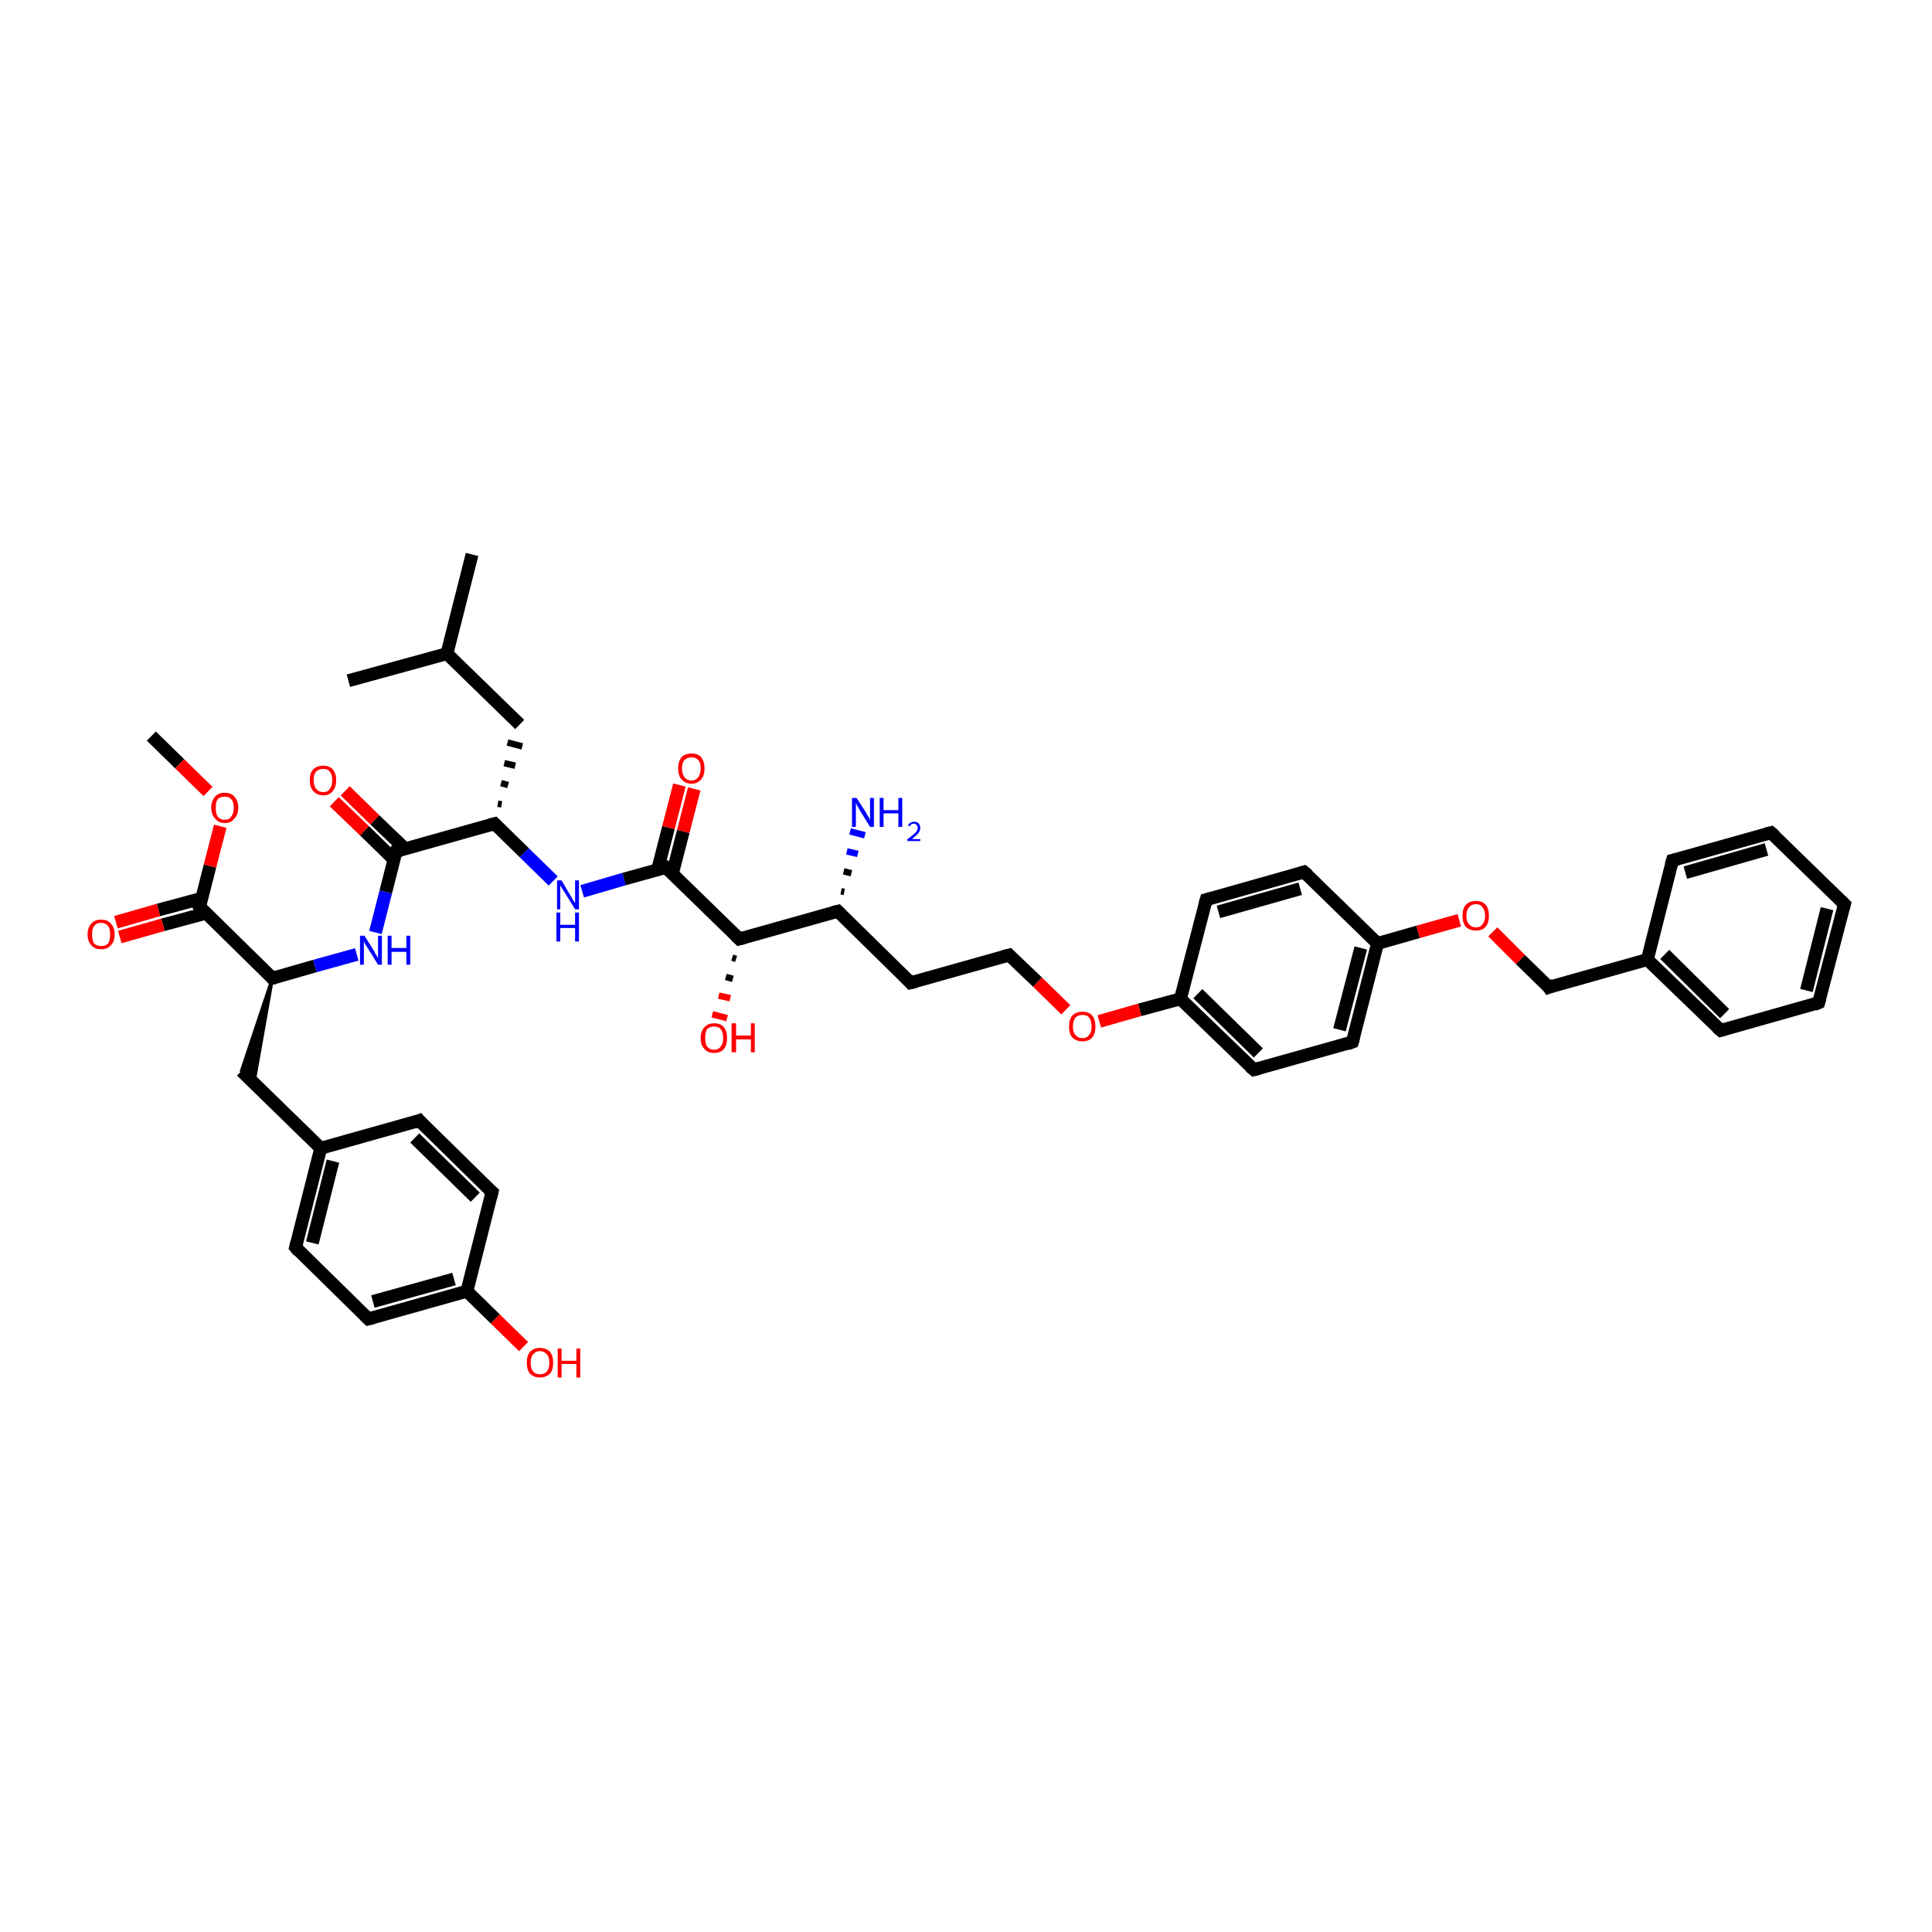 <?xml version='1.0' encoding='iso-8859-1'?>
<svg version='1.1' baseProfile='full'
              xmlns='http://www.w3.org/2000/svg'
                      xmlns:rdkit='http://www.rdkit.org/xml'
                      xmlns:xlink='http://www.w3.org/1999/xlink'
                  xml:space='preserve'
width='300px' height='300px' viewBox='0 0 300 300'>
<!-- END OF HEADER -->
<rect style='opacity:1.0;fill:#FFFFFF;stroke:none' width='300.0' height='300.0' x='0.0' y='0.0'> </rect>
<path class='bond-0 atom-0 atom-1' d='M 23.5,114.3 L 27.9,118.6' style='fill:none;fill-rule:evenodd;stroke:#000000;stroke-width:2.0px;stroke-linecap:butt;stroke-linejoin:miter;stroke-opacity:1' />
<path class='bond-0 atom-0 atom-1' d='M 27.9,118.6 L 32.3,122.9' style='fill:none;fill-rule:evenodd;stroke:#FF0000;stroke-width:2.0px;stroke-linecap:butt;stroke-linejoin:miter;stroke-opacity:1' />
<path class='bond-1 atom-1 atom-2' d='M 34.2,128.3 L 32.6,134.5' style='fill:none;fill-rule:evenodd;stroke:#FF0000;stroke-width:2.0px;stroke-linecap:butt;stroke-linejoin:miter;stroke-opacity:1' />
<path class='bond-1 atom-1 atom-2' d='M 32.6,134.5 L 31.0,140.8' style='fill:none;fill-rule:evenodd;stroke:#000000;stroke-width:2.0px;stroke-linecap:butt;stroke-linejoin:miter;stroke-opacity:1' />
<path class='bond-2 atom-2 atom-3' d='M 31.3,139.5 L 24.6,141.3' style='fill:none;fill-rule:evenodd;stroke:#000000;stroke-width:2.0px;stroke-linecap:butt;stroke-linejoin:miter;stroke-opacity:1' />
<path class='bond-2 atom-2 atom-3' d='M 24.6,141.3 L 18.0,143.2' style='fill:none;fill-rule:evenodd;stroke:#FF0000;stroke-width:2.0px;stroke-linecap:butt;stroke-linejoin:miter;stroke-opacity:1' />
<path class='bond-2 atom-2 atom-3' d='M 32.0,141.8 L 25.3,143.6' style='fill:none;fill-rule:evenodd;stroke:#000000;stroke-width:2.0px;stroke-linecap:butt;stroke-linejoin:miter;stroke-opacity:1' />
<path class='bond-2 atom-2 atom-3' d='M 25.3,143.6 L 18.6,145.5' style='fill:none;fill-rule:evenodd;stroke:#FF0000;stroke-width:2.0px;stroke-linecap:butt;stroke-linejoin:miter;stroke-opacity:1' />
<path class='bond-3 atom-2 atom-4' d='M 31.0,140.8 L 42.3,151.9' style='fill:none;fill-rule:evenodd;stroke:#000000;stroke-width:2.0px;stroke-linecap:butt;stroke-linejoin:miter;stroke-opacity:1' />
<path class='bond-4 atom-4 atom-5' d='M 42.3,151.9 L 39.4,168.3 L 37.5,166.3 Z' style='fill:#000000;fill-rule:evenodd;fill-opacity:1;stroke:#000000;stroke-width:0.5px;stroke-linecap:butt;stroke-linejoin:miter;stroke-opacity:1;' />
<path class='bond-5 atom-5 atom-6' d='M 37.5,166.3 L 49.8,178.3' style='fill:none;fill-rule:evenodd;stroke:#000000;stroke-width:2.0px;stroke-linecap:butt;stroke-linejoin:miter;stroke-opacity:1' />
<path class='bond-6 atom-6 atom-7' d='M 49.8,178.3 L 45.9,193.7' style='fill:none;fill-rule:evenodd;stroke:#000000;stroke-width:2.0px;stroke-linecap:butt;stroke-linejoin:miter;stroke-opacity:1' />
<path class='bond-6 atom-6 atom-7' d='M 51.7,180.3 L 48.5,193.0' style='fill:none;fill-rule:evenodd;stroke:#000000;stroke-width:2.0px;stroke-linecap:butt;stroke-linejoin:miter;stroke-opacity:1' />
<path class='bond-7 atom-7 atom-8' d='M 45.9,193.7 L 57.2,204.8' style='fill:none;fill-rule:evenodd;stroke:#000000;stroke-width:2.0px;stroke-linecap:butt;stroke-linejoin:miter;stroke-opacity:1' />
<path class='bond-8 atom-8 atom-9' d='M 57.2,204.8 L 72.5,200.5' style='fill:none;fill-rule:evenodd;stroke:#000000;stroke-width:2.0px;stroke-linecap:butt;stroke-linejoin:miter;stroke-opacity:1' />
<path class='bond-8 atom-8 atom-9' d='M 57.9,202.1 L 70.5,198.6' style='fill:none;fill-rule:evenodd;stroke:#000000;stroke-width:2.0px;stroke-linecap:butt;stroke-linejoin:miter;stroke-opacity:1' />
<path class='bond-9 atom-9 atom-10' d='M 72.5,200.5 L 76.9,204.8' style='fill:none;fill-rule:evenodd;stroke:#000000;stroke-width:2.0px;stroke-linecap:butt;stroke-linejoin:miter;stroke-opacity:1' />
<path class='bond-9 atom-9 atom-10' d='M 76.9,204.8 L 81.3,209.1' style='fill:none;fill-rule:evenodd;stroke:#FF0000;stroke-width:2.0px;stroke-linecap:butt;stroke-linejoin:miter;stroke-opacity:1' />
<path class='bond-10 atom-9 atom-11' d='M 72.5,200.5 L 76.4,185.1' style='fill:none;fill-rule:evenodd;stroke:#000000;stroke-width:2.0px;stroke-linecap:butt;stroke-linejoin:miter;stroke-opacity:1' />
<path class='bond-11 atom-11 atom-12' d='M 76.4,185.1 L 65.1,174.0' style='fill:none;fill-rule:evenodd;stroke:#000000;stroke-width:2.0px;stroke-linecap:butt;stroke-linejoin:miter;stroke-opacity:1' />
<path class='bond-11 atom-11 atom-12' d='M 73.8,185.9 L 64.4,176.7' style='fill:none;fill-rule:evenodd;stroke:#000000;stroke-width:2.0px;stroke-linecap:butt;stroke-linejoin:miter;stroke-opacity:1' />
<path class='bond-12 atom-4 atom-13' d='M 42.3,151.9 L 48.9,150.0' style='fill:none;fill-rule:evenodd;stroke:#000000;stroke-width:2.0px;stroke-linecap:butt;stroke-linejoin:miter;stroke-opacity:1' />
<path class='bond-12 atom-4 atom-13' d='M 48.9,150.0 L 55.4,148.2' style='fill:none;fill-rule:evenodd;stroke:#0000FF;stroke-width:2.0px;stroke-linecap:butt;stroke-linejoin:miter;stroke-opacity:1' />
<path class='bond-13 atom-13 atom-14' d='M 58.3,144.8 L 59.9,138.5' style='fill:none;fill-rule:evenodd;stroke:#0000FF;stroke-width:2.0px;stroke-linecap:butt;stroke-linejoin:miter;stroke-opacity:1' />
<path class='bond-13 atom-13 atom-14' d='M 59.9,138.5 L 61.5,132.2' style='fill:none;fill-rule:evenodd;stroke:#000000;stroke-width:2.0px;stroke-linecap:butt;stroke-linejoin:miter;stroke-opacity:1' />
<path class='bond-14 atom-14 atom-15' d='M 62.9,131.8 L 58.2,127.3' style='fill:none;fill-rule:evenodd;stroke:#000000;stroke-width:2.0px;stroke-linecap:butt;stroke-linejoin:miter;stroke-opacity:1' />
<path class='bond-14 atom-14 atom-15' d='M 58.2,127.3 L 53.6,122.8' style='fill:none;fill-rule:evenodd;stroke:#FF0000;stroke-width:2.0px;stroke-linecap:butt;stroke-linejoin:miter;stroke-opacity:1' />
<path class='bond-14 atom-14 atom-15' d='M 61.2,133.5 L 56.6,129.0' style='fill:none;fill-rule:evenodd;stroke:#000000;stroke-width:2.0px;stroke-linecap:butt;stroke-linejoin:miter;stroke-opacity:1' />
<path class='bond-14 atom-14 atom-15' d='M 56.6,129.0 L 51.9,124.5' style='fill:none;fill-rule:evenodd;stroke:#FF0000;stroke-width:2.0px;stroke-linecap:butt;stroke-linejoin:miter;stroke-opacity:1' />
<path class='bond-15 atom-14 atom-16' d='M 61.5,132.2 L 76.8,127.9' style='fill:none;fill-rule:evenodd;stroke:#000000;stroke-width:2.0px;stroke-linecap:butt;stroke-linejoin:miter;stroke-opacity:1' />
<path class='bond-16 atom-16 atom-17' d='M 77.9,124.9 L 77.3,124.8' style='fill:none;fill-rule:evenodd;stroke:#000000;stroke-width:1.0px;stroke-linecap:butt;stroke-linejoin:miter;stroke-opacity:1' />
<path class='bond-16 atom-16 atom-17' d='M 78.9,121.9 L 77.8,121.6' style='fill:none;fill-rule:evenodd;stroke:#000000;stroke-width:1.0px;stroke-linecap:butt;stroke-linejoin:miter;stroke-opacity:1' />
<path class='bond-16 atom-16 atom-17' d='M 80.0,118.9 L 78.3,118.5' style='fill:none;fill-rule:evenodd;stroke:#000000;stroke-width:1.0px;stroke-linecap:butt;stroke-linejoin:miter;stroke-opacity:1' />
<path class='bond-16 atom-16 atom-17' d='M 81.1,115.9 L 78.8,115.3' style='fill:none;fill-rule:evenodd;stroke:#000000;stroke-width:1.0px;stroke-linecap:butt;stroke-linejoin:miter;stroke-opacity:1' />
<path class='bond-17 atom-17 atom-18' d='M 80.7,112.5 L 69.4,101.5' style='fill:none;fill-rule:evenodd;stroke:#000000;stroke-width:2.0px;stroke-linecap:butt;stroke-linejoin:miter;stroke-opacity:1' />
<path class='bond-18 atom-18 atom-19' d='M 69.4,101.5 L 73.3,86.1' style='fill:none;fill-rule:evenodd;stroke:#000000;stroke-width:2.0px;stroke-linecap:butt;stroke-linejoin:miter;stroke-opacity:1' />
<path class='bond-19 atom-18 atom-20' d='M 69.4,101.5 L 54.1,105.7' style='fill:none;fill-rule:evenodd;stroke:#000000;stroke-width:2.0px;stroke-linecap:butt;stroke-linejoin:miter;stroke-opacity:1' />
<path class='bond-20 atom-16 atom-21' d='M 76.8,127.9 L 81.4,132.4' style='fill:none;fill-rule:evenodd;stroke:#000000;stroke-width:2.0px;stroke-linecap:butt;stroke-linejoin:miter;stroke-opacity:1' />
<path class='bond-20 atom-16 atom-21' d='M 81.4,132.4 L 85.9,136.8' style='fill:none;fill-rule:evenodd;stroke:#0000FF;stroke-width:2.0px;stroke-linecap:butt;stroke-linejoin:miter;stroke-opacity:1' />
<path class='bond-21 atom-21 atom-22' d='M 90.4,138.4 L 96.9,136.5' style='fill:none;fill-rule:evenodd;stroke:#0000FF;stroke-width:2.0px;stroke-linecap:butt;stroke-linejoin:miter;stroke-opacity:1' />
<path class='bond-21 atom-21 atom-22' d='M 96.9,136.5 L 103.4,134.7' style='fill:none;fill-rule:evenodd;stroke:#000000;stroke-width:2.0px;stroke-linecap:butt;stroke-linejoin:miter;stroke-opacity:1' />
<path class='bond-22 atom-22 atom-23' d='M 104.4,135.7 L 106.1,129.1' style='fill:none;fill-rule:evenodd;stroke:#000000;stroke-width:2.0px;stroke-linecap:butt;stroke-linejoin:miter;stroke-opacity:1' />
<path class='bond-22 atom-22 atom-23' d='M 106.1,129.1 L 107.8,122.5' style='fill:none;fill-rule:evenodd;stroke:#FF0000;stroke-width:2.0px;stroke-linecap:butt;stroke-linejoin:miter;stroke-opacity:1' />
<path class='bond-22 atom-22 atom-23' d='M 102.1,135.1 L 103.8,128.5' style='fill:none;fill-rule:evenodd;stroke:#000000;stroke-width:2.0px;stroke-linecap:butt;stroke-linejoin:miter;stroke-opacity:1' />
<path class='bond-22 atom-22 atom-23' d='M 103.8,128.5 L 105.5,121.9' style='fill:none;fill-rule:evenodd;stroke:#FF0000;stroke-width:2.0px;stroke-linecap:butt;stroke-linejoin:miter;stroke-opacity:1' />
<path class='bond-23 atom-22 atom-24' d='M 103.4,134.7 L 114.8,145.8' style='fill:none;fill-rule:evenodd;stroke:#000000;stroke-width:2.0px;stroke-linecap:butt;stroke-linejoin:miter;stroke-opacity:1' />
<path class='bond-24 atom-24 atom-25' d='M 114.3,148.9 L 113.7,148.7' style='fill:none;fill-rule:evenodd;stroke:#000000;stroke-width:1.0px;stroke-linecap:butt;stroke-linejoin:miter;stroke-opacity:1' />
<path class='bond-24 atom-24 atom-25' d='M 113.8,152.0 L 112.7,151.7' style='fill:none;fill-rule:evenodd;stroke:#000000;stroke-width:1.0px;stroke-linecap:butt;stroke-linejoin:miter;stroke-opacity:1' />
<path class='bond-24 atom-24 atom-25' d='M 113.4,155.0 L 111.6,154.6' style='fill:none;fill-rule:evenodd;stroke:#FF0000;stroke-width:1.0px;stroke-linecap:butt;stroke-linejoin:miter;stroke-opacity:1' />
<path class='bond-24 atom-24 atom-25' d='M 112.9,158.1 L 110.6,157.5' style='fill:none;fill-rule:evenodd;stroke:#FF0000;stroke-width:1.0px;stroke-linecap:butt;stroke-linejoin:miter;stroke-opacity:1' />
<path class='bond-25 atom-24 atom-26' d='M 114.8,145.8 L 130.1,141.5' style='fill:none;fill-rule:evenodd;stroke:#000000;stroke-width:2.0px;stroke-linecap:butt;stroke-linejoin:miter;stroke-opacity:1' />
<path class='bond-26 atom-26 atom-27' d='M 130.6,138.4 L 131.1,138.5' style='fill:none;fill-rule:evenodd;stroke:#000000;stroke-width:1.0px;stroke-linecap:butt;stroke-linejoin:miter;stroke-opacity:1' />
<path class='bond-26 atom-26 atom-27' d='M 131.0,135.3 L 132.2,135.6' style='fill:none;fill-rule:evenodd;stroke:#000000;stroke-width:1.0px;stroke-linecap:butt;stroke-linejoin:miter;stroke-opacity:1' />
<path class='bond-26 atom-26 atom-27' d='M 131.5,132.2 L 133.2,132.6' style='fill:none;fill-rule:evenodd;stroke:#0000FF;stroke-width:1.0px;stroke-linecap:butt;stroke-linejoin:miter;stroke-opacity:1' />
<path class='bond-26 atom-26 atom-27' d='M 132.0,129.1 L 134.3,129.7' style='fill:none;fill-rule:evenodd;stroke:#0000FF;stroke-width:1.0px;stroke-linecap:butt;stroke-linejoin:miter;stroke-opacity:1' />
<path class='bond-27 atom-26 atom-28' d='M 130.1,141.5 L 141.4,152.6' style='fill:none;fill-rule:evenodd;stroke:#000000;stroke-width:2.0px;stroke-linecap:butt;stroke-linejoin:miter;stroke-opacity:1' />
<path class='bond-28 atom-28 atom-29' d='M 141.4,152.6 L 156.7,148.3' style='fill:none;fill-rule:evenodd;stroke:#000000;stroke-width:2.0px;stroke-linecap:butt;stroke-linejoin:miter;stroke-opacity:1' />
<path class='bond-29 atom-29 atom-30' d='M 156.7,148.3 L 161.1,152.5' style='fill:none;fill-rule:evenodd;stroke:#000000;stroke-width:2.0px;stroke-linecap:butt;stroke-linejoin:miter;stroke-opacity:1' />
<path class='bond-29 atom-29 atom-30' d='M 161.1,152.5 L 165.5,156.8' style='fill:none;fill-rule:evenodd;stroke:#FF0000;stroke-width:2.0px;stroke-linecap:butt;stroke-linejoin:miter;stroke-opacity:1' />
<path class='bond-30 atom-30 atom-31' d='M 170.7,158.6 L 177.0,156.8' style='fill:none;fill-rule:evenodd;stroke:#FF0000;stroke-width:2.0px;stroke-linecap:butt;stroke-linejoin:miter;stroke-opacity:1' />
<path class='bond-30 atom-30 atom-31' d='M 177.0,156.8 L 183.3,155.1' style='fill:none;fill-rule:evenodd;stroke:#000000;stroke-width:2.0px;stroke-linecap:butt;stroke-linejoin:miter;stroke-opacity:1' />
<path class='bond-31 atom-31 atom-32' d='M 183.3,155.1 L 194.7,166.1' style='fill:none;fill-rule:evenodd;stroke:#000000;stroke-width:2.0px;stroke-linecap:butt;stroke-linejoin:miter;stroke-opacity:1' />
<path class='bond-31 atom-31 atom-32' d='M 186.0,154.3 L 195.4,163.5' style='fill:none;fill-rule:evenodd;stroke:#000000;stroke-width:2.0px;stroke-linecap:butt;stroke-linejoin:miter;stroke-opacity:1' />
<path class='bond-32 atom-32 atom-33' d='M 194.7,166.1 L 210.0,161.8' style='fill:none;fill-rule:evenodd;stroke:#000000;stroke-width:2.0px;stroke-linecap:butt;stroke-linejoin:miter;stroke-opacity:1' />
<path class='bond-33 atom-33 atom-34' d='M 210.0,161.8 L 213.9,146.5' style='fill:none;fill-rule:evenodd;stroke:#000000;stroke-width:2.0px;stroke-linecap:butt;stroke-linejoin:miter;stroke-opacity:1' />
<path class='bond-33 atom-33 atom-34' d='M 208.0,159.9 L 211.3,147.2' style='fill:none;fill-rule:evenodd;stroke:#000000;stroke-width:2.0px;stroke-linecap:butt;stroke-linejoin:miter;stroke-opacity:1' />
<path class='bond-34 atom-34 atom-35' d='M 213.9,146.5 L 220.2,144.7' style='fill:none;fill-rule:evenodd;stroke:#000000;stroke-width:2.0px;stroke-linecap:butt;stroke-linejoin:miter;stroke-opacity:1' />
<path class='bond-34 atom-34 atom-35' d='M 220.2,144.7 L 226.6,142.9' style='fill:none;fill-rule:evenodd;stroke:#FF0000;stroke-width:2.0px;stroke-linecap:butt;stroke-linejoin:miter;stroke-opacity:1' />
<path class='bond-35 atom-35 atom-36' d='M 231.8,144.7 L 236.1,149.0' style='fill:none;fill-rule:evenodd;stroke:#FF0000;stroke-width:2.0px;stroke-linecap:butt;stroke-linejoin:miter;stroke-opacity:1' />
<path class='bond-35 atom-35 atom-36' d='M 236.1,149.0 L 240.5,153.3' style='fill:none;fill-rule:evenodd;stroke:#000000;stroke-width:2.0px;stroke-linecap:butt;stroke-linejoin:miter;stroke-opacity:1' />
<path class='bond-36 atom-36 atom-37' d='M 240.5,153.3 L 255.8,149.0' style='fill:none;fill-rule:evenodd;stroke:#000000;stroke-width:2.0px;stroke-linecap:butt;stroke-linejoin:miter;stroke-opacity:1' />
<path class='bond-37 atom-37 atom-38' d='M 255.8,149.0 L 267.2,160.0' style='fill:none;fill-rule:evenodd;stroke:#000000;stroke-width:2.0px;stroke-linecap:butt;stroke-linejoin:miter;stroke-opacity:1' />
<path class='bond-37 atom-37 atom-38' d='M 258.5,148.2 L 267.8,157.4' style='fill:none;fill-rule:evenodd;stroke:#000000;stroke-width:2.0px;stroke-linecap:butt;stroke-linejoin:miter;stroke-opacity:1' />
<path class='bond-38 atom-38 atom-39' d='M 267.2,160.0 L 282.4,155.7' style='fill:none;fill-rule:evenodd;stroke:#000000;stroke-width:2.0px;stroke-linecap:butt;stroke-linejoin:miter;stroke-opacity:1' />
<path class='bond-39 atom-39 atom-40' d='M 282.4,155.7 L 286.4,140.4' style='fill:none;fill-rule:evenodd;stroke:#000000;stroke-width:2.0px;stroke-linecap:butt;stroke-linejoin:miter;stroke-opacity:1' />
<path class='bond-39 atom-39 atom-40' d='M 280.5,153.8 L 283.7,141.1' style='fill:none;fill-rule:evenodd;stroke:#000000;stroke-width:2.0px;stroke-linecap:butt;stroke-linejoin:miter;stroke-opacity:1' />
<path class='bond-40 atom-40 atom-41' d='M 286.4,140.4 L 275.0,129.3' style='fill:none;fill-rule:evenodd;stroke:#000000;stroke-width:2.0px;stroke-linecap:butt;stroke-linejoin:miter;stroke-opacity:1' />
<path class='bond-41 atom-41 atom-42' d='M 275.0,129.3 L 259.7,133.6' style='fill:none;fill-rule:evenodd;stroke:#000000;stroke-width:2.0px;stroke-linecap:butt;stroke-linejoin:miter;stroke-opacity:1' />
<path class='bond-41 atom-41 atom-42' d='M 274.3,131.9 L 261.7,135.5' style='fill:none;fill-rule:evenodd;stroke:#000000;stroke-width:2.0px;stroke-linecap:butt;stroke-linejoin:miter;stroke-opacity:1' />
<path class='bond-42 atom-34 atom-43' d='M 213.9,146.5 L 202.5,135.4' style='fill:none;fill-rule:evenodd;stroke:#000000;stroke-width:2.0px;stroke-linecap:butt;stroke-linejoin:miter;stroke-opacity:1' />
<path class='bond-43 atom-43 atom-44' d='M 202.5,135.4 L 187.3,139.7' style='fill:none;fill-rule:evenodd;stroke:#000000;stroke-width:2.0px;stroke-linecap:butt;stroke-linejoin:miter;stroke-opacity:1' />
<path class='bond-43 atom-43 atom-44' d='M 201.9,138.0 L 189.2,141.6' style='fill:none;fill-rule:evenodd;stroke:#000000;stroke-width:2.0px;stroke-linecap:butt;stroke-linejoin:miter;stroke-opacity:1' />
<path class='bond-44 atom-12 atom-6' d='M 65.1,174.0 L 49.8,178.3' style='fill:none;fill-rule:evenodd;stroke:#000000;stroke-width:2.0px;stroke-linecap:butt;stroke-linejoin:miter;stroke-opacity:1' />
<path class='bond-45 atom-44 atom-31' d='M 187.3,139.7 L 183.3,155.1' style='fill:none;fill-rule:evenodd;stroke:#000000;stroke-width:2.0px;stroke-linecap:butt;stroke-linejoin:miter;stroke-opacity:1' />
<path class='bond-46 atom-42 atom-37' d='M 259.7,133.6 L 255.8,149.0' style='fill:none;fill-rule:evenodd;stroke:#000000;stroke-width:2.0px;stroke-linecap:butt;stroke-linejoin:miter;stroke-opacity:1' />
<path d='M 31.1,140.5 L 31.0,140.8 L 31.5,141.4' style='fill:none;stroke:#000000;stroke-width:2.0px;stroke-linecap:butt;stroke-linejoin:miter;stroke-opacity:1;' />
<path d='M 41.8,151.3 L 42.3,151.9 L 42.7,151.8' style='fill:none;stroke:#000000;stroke-width:2.0px;stroke-linecap:butt;stroke-linejoin:miter;stroke-opacity:1;' />
<path d='M 46.1,192.9 L 45.9,193.7 L 46.4,194.3' style='fill:none;stroke:#000000;stroke-width:2.0px;stroke-linecap:butt;stroke-linejoin:miter;stroke-opacity:1;' />
<path d='M 56.6,204.2 L 57.2,204.8 L 58.0,204.6' style='fill:none;stroke:#000000;stroke-width:2.0px;stroke-linecap:butt;stroke-linejoin:miter;stroke-opacity:1;' />
<path d='M 76.2,185.9 L 76.4,185.1 L 75.8,184.6' style='fill:none;stroke:#000000;stroke-width:2.0px;stroke-linecap:butt;stroke-linejoin:miter;stroke-opacity:1;' />
<path d='M 65.6,174.6 L 65.1,174.0 L 64.3,174.3' style='fill:none;stroke:#000000;stroke-width:2.0px;stroke-linecap:butt;stroke-linejoin:miter;stroke-opacity:1;' />
<path d='M 61.4,132.5 L 61.5,132.2 L 62.3,132.0' style='fill:none;stroke:#000000;stroke-width:2.0px;stroke-linecap:butt;stroke-linejoin:miter;stroke-opacity:1;' />
<path d='M 76.0,128.1 L 76.8,127.9 L 77.0,128.1' style='fill:none;stroke:#000000;stroke-width:2.0px;stroke-linecap:butt;stroke-linejoin:miter;stroke-opacity:1;' />
<path d='M 103.1,134.8 L 103.4,134.7 L 104.0,135.3' style='fill:none;stroke:#000000;stroke-width:2.0px;stroke-linecap:butt;stroke-linejoin:miter;stroke-opacity:1;' />
<path d='M 114.2,145.2 L 114.8,145.8 L 115.6,145.6' style='fill:none;stroke:#000000;stroke-width:2.0px;stroke-linecap:butt;stroke-linejoin:miter;stroke-opacity:1;' />
<path d='M 129.3,141.7 L 130.1,141.5 L 130.6,142.0' style='fill:none;stroke:#000000;stroke-width:2.0px;stroke-linecap:butt;stroke-linejoin:miter;stroke-opacity:1;' />
<path d='M 140.9,152.0 L 141.4,152.6 L 142.2,152.4' style='fill:none;stroke:#000000;stroke-width:2.0px;stroke-linecap:butt;stroke-linejoin:miter;stroke-opacity:1;' />
<path d='M 155.9,148.5 L 156.7,148.3 L 156.9,148.5' style='fill:none;stroke:#000000;stroke-width:2.0px;stroke-linecap:butt;stroke-linejoin:miter;stroke-opacity:1;' />
<path d='M 194.1,165.6 L 194.7,166.1 L 195.5,165.9' style='fill:none;stroke:#000000;stroke-width:2.0px;stroke-linecap:butt;stroke-linejoin:miter;stroke-opacity:1;' />
<path d='M 209.2,162.1 L 210.0,161.8 L 210.2,161.1' style='fill:none;stroke:#000000;stroke-width:2.0px;stroke-linecap:butt;stroke-linejoin:miter;stroke-opacity:1;' />
<path d='M 240.3,153.0 L 240.5,153.3 L 241.3,153.0' style='fill:none;stroke:#000000;stroke-width:2.0px;stroke-linecap:butt;stroke-linejoin:miter;stroke-opacity:1;' />
<path d='M 266.6,159.5 L 267.2,160.0 L 267.9,159.8' style='fill:none;stroke:#000000;stroke-width:2.0px;stroke-linecap:butt;stroke-linejoin:miter;stroke-opacity:1;' />
<path d='M 281.7,156.0 L 282.4,155.7 L 282.6,155.0' style='fill:none;stroke:#000000;stroke-width:2.0px;stroke-linecap:butt;stroke-linejoin:miter;stroke-opacity:1;' />
<path d='M 286.2,141.1 L 286.4,140.4 L 285.8,139.8' style='fill:none;stroke:#000000;stroke-width:2.0px;stroke-linecap:butt;stroke-linejoin:miter;stroke-opacity:1;' />
<path d='M 275.6,129.8 L 275.0,129.3 L 274.2,129.5' style='fill:none;stroke:#000000;stroke-width:2.0px;stroke-linecap:butt;stroke-linejoin:miter;stroke-opacity:1;' />
<path d='M 260.5,133.4 L 259.7,133.6 L 259.5,134.3' style='fill:none;stroke:#000000;stroke-width:2.0px;stroke-linecap:butt;stroke-linejoin:miter;stroke-opacity:1;' />
<path d='M 203.1,135.9 L 202.5,135.4 L 201.8,135.6' style='fill:none;stroke:#000000;stroke-width:2.0px;stroke-linecap:butt;stroke-linejoin:miter;stroke-opacity:1;' />
<path d='M 188.0,139.5 L 187.3,139.7 L 187.1,140.4' style='fill:none;stroke:#000000;stroke-width:2.0px;stroke-linecap:butt;stroke-linejoin:miter;stroke-opacity:1;' />
<path class='atom-1' d='M 32.8 125.4
Q 32.8 124.4, 33.4 123.7
Q 33.9 123.1, 34.9 123.1
Q 35.9 123.1, 36.4 123.7
Q 37.0 124.4, 37.0 125.4
Q 37.0 126.5, 36.4 127.1
Q 35.9 127.8, 34.9 127.8
Q 33.9 127.8, 33.4 127.1
Q 32.8 126.5, 32.8 125.4
M 34.9 127.3
Q 35.6 127.3, 35.9 126.8
Q 36.3 126.3, 36.3 125.4
Q 36.3 124.5, 35.9 124.1
Q 35.6 123.7, 34.9 123.7
Q 34.2 123.7, 33.8 124.1
Q 33.5 124.5, 33.5 125.4
Q 33.5 126.3, 33.8 126.8
Q 34.2 127.3, 34.9 127.3
' fill='#FF0000'/>
<path class='atom-3' d='M 13.6 145.1
Q 13.6 144.0, 14.2 143.4
Q 14.7 142.8, 15.7 142.8
Q 16.7 142.8, 17.2 143.4
Q 17.8 144.0, 17.8 145.1
Q 17.8 146.2, 17.2 146.8
Q 16.7 147.4, 15.7 147.4
Q 14.7 147.4, 14.2 146.8
Q 13.6 146.2, 13.6 145.1
M 15.7 146.9
Q 16.4 146.9, 16.8 146.5
Q 17.1 146.0, 17.1 145.1
Q 17.1 144.2, 16.8 143.8
Q 16.4 143.3, 15.7 143.3
Q 15.0 143.3, 14.6 143.8
Q 14.3 144.2, 14.3 145.1
Q 14.3 146.0, 14.6 146.5
Q 15.0 146.9, 15.7 146.9
' fill='#FF0000'/>
<path class='atom-10' d='M 81.8 211.6
Q 81.8 210.5, 82.3 209.9
Q 82.9 209.3, 83.8 209.3
Q 84.8 209.3, 85.4 209.9
Q 85.9 210.5, 85.9 211.6
Q 85.9 212.7, 85.4 213.3
Q 84.8 213.9, 83.8 213.9
Q 82.9 213.9, 82.3 213.3
Q 81.8 212.7, 81.8 211.6
M 83.8 213.4
Q 84.5 213.4, 84.9 213.0
Q 85.3 212.5, 85.3 211.6
Q 85.3 210.7, 84.9 210.3
Q 84.5 209.8, 83.8 209.8
Q 83.2 209.8, 82.8 210.3
Q 82.4 210.7, 82.4 211.6
Q 82.4 212.5, 82.8 213.0
Q 83.2 213.4, 83.8 213.4
' fill='#FF0000'/>
<path class='atom-10' d='M 86.6 209.4
L 87.2 209.4
L 87.2 211.3
L 89.5 211.3
L 89.5 209.4
L 90.1 209.4
L 90.1 213.9
L 89.5 213.9
L 89.5 211.8
L 87.2 211.8
L 87.2 213.9
L 86.6 213.9
L 86.6 209.4
' fill='#FF0000'/>
<path class='atom-13' d='M 56.6 145.3
L 58.1 147.7
Q 58.2 148.0, 58.5 148.4
Q 58.7 148.8, 58.7 148.8
L 58.7 145.3
L 59.3 145.3
L 59.3 149.8
L 58.7 149.8
L 57.1 147.2
Q 56.9 146.9, 56.7 146.6
Q 56.5 146.2, 56.5 146.1
L 56.5 149.8
L 55.9 149.8
L 55.9 145.3
L 56.6 145.3
' fill='#0000FF'/>
<path class='atom-13' d='M 60.2 145.3
L 60.8 145.3
L 60.8 147.2
L 63.1 147.2
L 63.1 145.3
L 63.7 145.3
L 63.7 149.8
L 63.1 149.8
L 63.1 147.8
L 60.8 147.8
L 60.8 149.8
L 60.2 149.8
L 60.2 145.3
' fill='#0000FF'/>
<path class='atom-15' d='M 48.1 121.1
Q 48.1 120.1, 48.6 119.5
Q 49.2 118.9, 50.2 118.9
Q 51.2 118.9, 51.7 119.5
Q 52.2 120.1, 52.2 121.1
Q 52.2 122.2, 51.7 122.8
Q 51.2 123.5, 50.2 123.5
Q 49.2 123.5, 48.6 122.8
Q 48.1 122.2, 48.1 121.1
M 50.2 123.0
Q 50.9 123.0, 51.2 122.5
Q 51.6 122.0, 51.6 121.1
Q 51.6 120.3, 51.2 119.8
Q 50.9 119.4, 50.2 119.4
Q 49.5 119.4, 49.1 119.8
Q 48.7 120.2, 48.7 121.1
Q 48.7 122.0, 49.1 122.5
Q 49.5 123.0, 50.2 123.0
' fill='#FF0000'/>
<path class='atom-21' d='M 87.2 136.7
L 88.6 139.1
Q 88.8 139.4, 89.0 139.8
Q 89.3 140.2, 89.3 140.2
L 89.3 136.7
L 89.9 136.7
L 89.9 141.2
L 89.3 141.2
L 87.7 138.6
Q 87.5 138.3, 87.3 138.0
Q 87.1 137.6, 87.0 137.5
L 87.0 141.2
L 86.5 141.2
L 86.5 136.7
L 87.2 136.7
' fill='#0000FF'/>
<path class='atom-21' d='M 86.4 141.7
L 87.0 141.7
L 87.0 143.6
L 89.3 143.6
L 89.3 141.7
L 89.9 141.7
L 89.9 146.2
L 89.3 146.2
L 89.3 144.1
L 87.0 144.1
L 87.0 146.2
L 86.4 146.2
L 86.4 141.7
' fill='#0000FF'/>
<path class='atom-23' d='M 105.3 119.3
Q 105.3 118.3, 105.8 117.6
Q 106.4 117.0, 107.4 117.0
Q 108.4 117.0, 108.9 117.6
Q 109.4 118.3, 109.4 119.3
Q 109.4 120.4, 108.9 121.0
Q 108.3 121.7, 107.4 121.7
Q 106.4 121.7, 105.8 121.0
Q 105.3 120.4, 105.3 119.3
M 107.4 121.2
Q 108.0 121.2, 108.4 120.7
Q 108.8 120.2, 108.8 119.3
Q 108.8 118.4, 108.4 118.0
Q 108.0 117.6, 107.4 117.6
Q 106.7 117.6, 106.3 118.0
Q 105.9 118.4, 105.9 119.3
Q 105.9 120.2, 106.3 120.7
Q 106.7 121.2, 107.4 121.2
' fill='#FF0000'/>
<path class='atom-25' d='M 108.8 161.2
Q 108.8 160.1, 109.4 159.5
Q 109.9 158.9, 110.9 158.9
Q 111.9 158.9, 112.4 159.5
Q 112.9 160.1, 112.9 161.2
Q 112.9 162.3, 112.4 162.9
Q 111.9 163.5, 110.9 163.5
Q 109.9 163.5, 109.4 162.9
Q 108.8 162.3, 108.8 161.2
M 110.9 163.0
Q 111.6 163.0, 111.9 162.5
Q 112.3 162.1, 112.3 161.2
Q 112.3 160.3, 111.9 159.8
Q 111.6 159.4, 110.9 159.4
Q 110.2 159.4, 109.8 159.8
Q 109.5 160.3, 109.5 161.2
Q 109.5 162.1, 109.8 162.5
Q 110.2 163.0, 110.9 163.0
' fill='#FF0000'/>
<path class='atom-25' d='M 113.6 158.9
L 114.3 158.9
L 114.3 160.8
L 116.6 160.8
L 116.6 158.9
L 117.2 158.9
L 117.2 163.4
L 116.6 163.4
L 116.6 161.4
L 114.3 161.4
L 114.3 163.4
L 113.6 163.4
L 113.6 158.9
' fill='#FF0000'/>
<path class='atom-27' d='M 133.0 123.9
L 134.5 126.2
Q 134.6 126.5, 134.9 126.9
Q 135.1 127.3, 135.1 127.4
L 135.1 123.9
L 135.7 123.9
L 135.7 128.4
L 135.1 128.4
L 133.5 125.8
Q 133.3 125.4, 133.1 125.1
Q 132.9 124.7, 132.9 124.6
L 132.9 128.4
L 132.3 128.4
L 132.3 123.9
L 133.0 123.9
' fill='#0000FF'/>
<path class='atom-27' d='M 136.6 123.9
L 137.2 123.9
L 137.2 125.8
L 139.5 125.8
L 139.5 123.9
L 140.1 123.9
L 140.1 128.4
L 139.5 128.4
L 139.5 126.3
L 137.2 126.3
L 137.2 128.4
L 136.6 128.4
L 136.6 123.9
' fill='#0000FF'/>
<path class='atom-27' d='M 141.0 128.2
Q 141.1 127.9, 141.3 127.8
Q 141.6 127.6, 141.9 127.6
Q 142.4 127.6, 142.6 127.8
Q 142.9 128.1, 142.9 128.5
Q 142.9 129.0, 142.6 129.4
Q 142.2 129.8, 141.6 130.3
L 142.9 130.3
L 142.9 130.6
L 140.9 130.6
L 140.9 130.3
Q 141.5 129.9, 141.8 129.6
Q 142.2 129.3, 142.3 129.1
Q 142.5 128.8, 142.5 128.5
Q 142.5 128.3, 142.3 128.1
Q 142.2 127.9, 141.9 127.9
Q 141.7 127.9, 141.5 128.0
Q 141.4 128.1, 141.3 128.3
L 141.0 128.2
' fill='#0000FF'/>
<path class='atom-30' d='M 166.0 159.4
Q 166.0 158.3, 166.5 157.7
Q 167.1 157.1, 168.1 157.1
Q 169.1 157.1, 169.6 157.7
Q 170.1 158.3, 170.1 159.4
Q 170.1 160.5, 169.6 161.1
Q 169.1 161.7, 168.1 161.7
Q 167.1 161.7, 166.5 161.1
Q 166.0 160.5, 166.0 159.4
M 168.1 161.2
Q 168.8 161.2, 169.1 160.7
Q 169.5 160.3, 169.5 159.4
Q 169.5 158.5, 169.1 158.0
Q 168.8 157.6, 168.1 157.6
Q 167.4 157.6, 167.0 158.0
Q 166.6 158.5, 166.6 159.4
Q 166.6 160.3, 167.0 160.7
Q 167.4 161.2, 168.1 161.2
' fill='#FF0000'/>
<path class='atom-35' d='M 227.1 142.2
Q 227.1 141.1, 227.6 140.5
Q 228.2 139.9, 229.2 139.9
Q 230.2 139.9, 230.7 140.5
Q 231.2 141.1, 231.2 142.2
Q 231.2 143.3, 230.7 143.9
Q 230.2 144.5, 229.2 144.5
Q 228.2 144.5, 227.6 143.9
Q 227.1 143.3, 227.1 142.2
M 229.2 144.0
Q 229.9 144.0, 230.2 143.5
Q 230.6 143.1, 230.6 142.2
Q 230.6 141.3, 230.2 140.9
Q 229.9 140.4, 229.2 140.4
Q 228.5 140.4, 228.1 140.9
Q 227.7 141.3, 227.7 142.2
Q 227.7 143.1, 228.1 143.5
Q 228.5 144.0, 229.2 144.0
' fill='#FF0000'/>
</svg>
